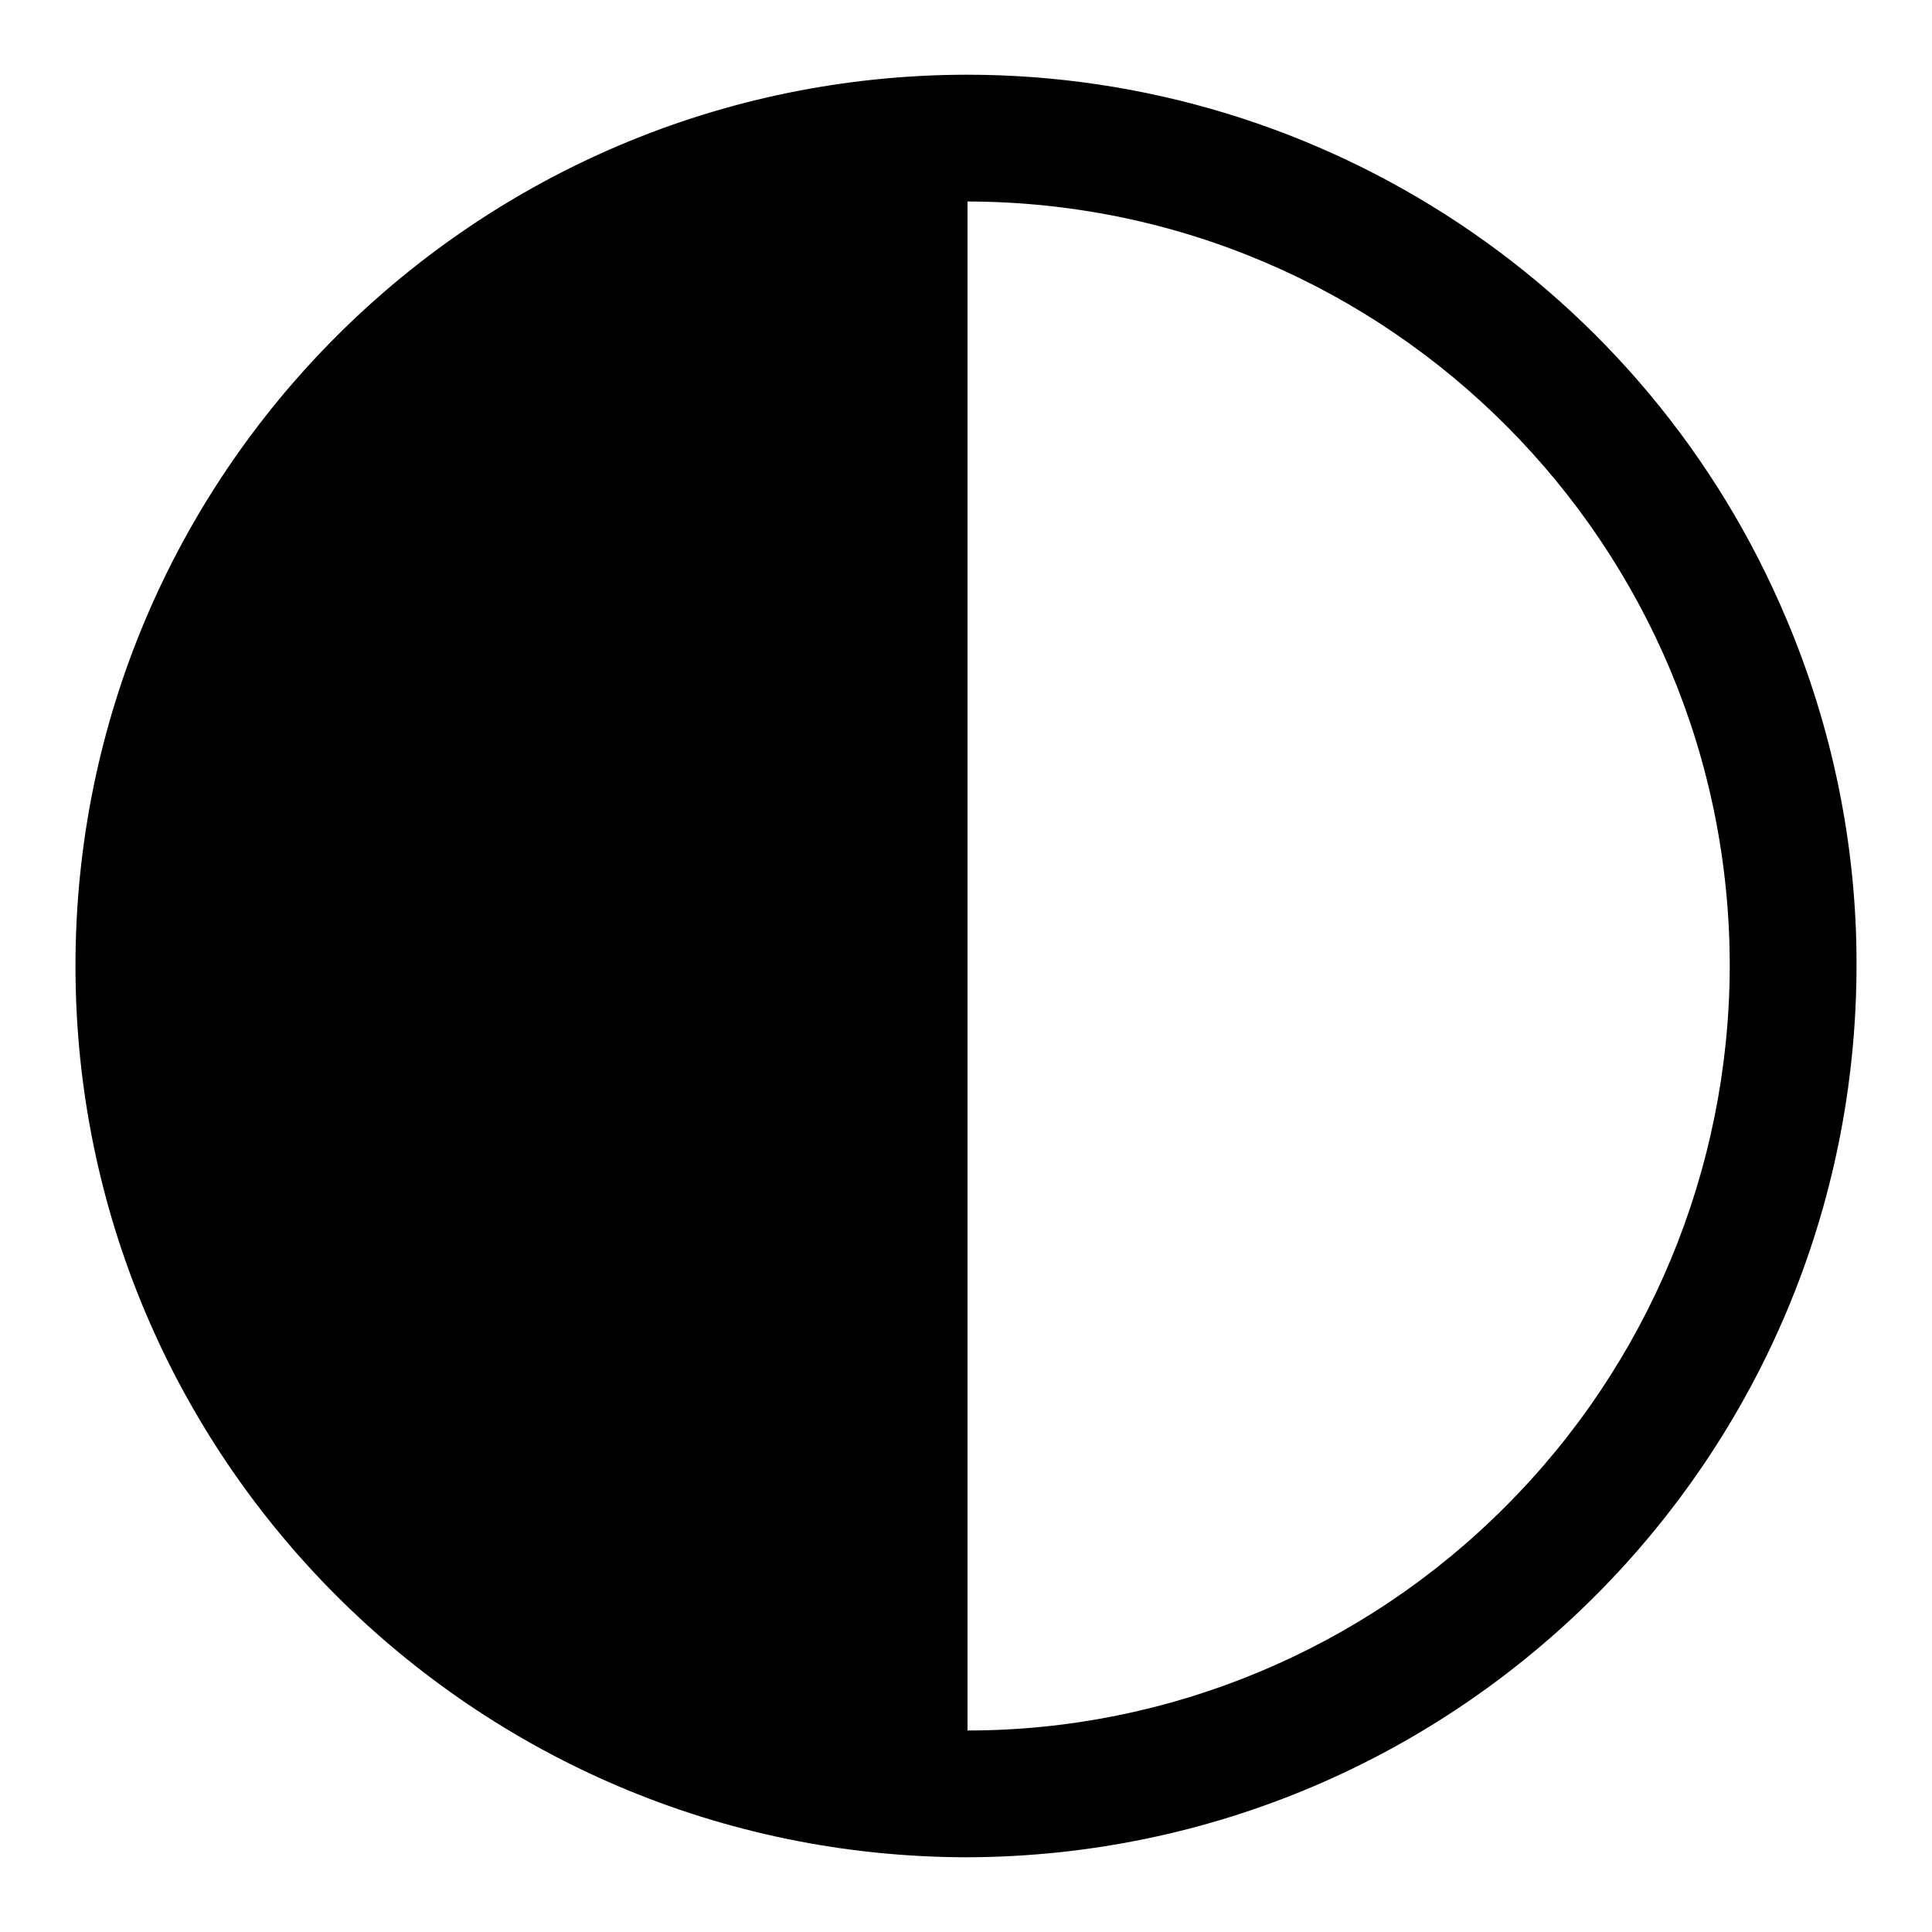 <?xml version="1.0" encoding="utf-8"?>
<!-- Svg Vector Icons : http://www.onlinewebfonts.com/icon -->
<!DOCTYPE svg PUBLIC "-//W3C//DTD SVG 1.1//EN" "http://www.w3.org/Graphics/SVG/1.1/DTD/svg11.dtd">
<svg version="1.1" xmlns="http://www.w3.org/2000/svg" xmlns:xlink="http://www.w3.org/1999/xlink" x="0px" y="0px" viewBox="0 0 256 256" enable-background="new 0 0 256 256" xml:space="preserve">
<g> <path fill="#000000" d="M236.7,82C218.3,38.3,175.5,9.9,128.1,9.9C62.9,10,10,62.8,10,128c0,65.2,52.9,118,118.1,118.1 c65.3-0.2,118-53.2,117.9-118.5C246,112,242.8,96.4,236.7,82z M199.5,199.6c-18.9,19-44.6,29.7-71.3,29.7V26.7 c55.9,0.1,101.1,45.6,101,101.5C229.1,155,218.4,180.7,199.5,199.6z"/></g>
</svg>